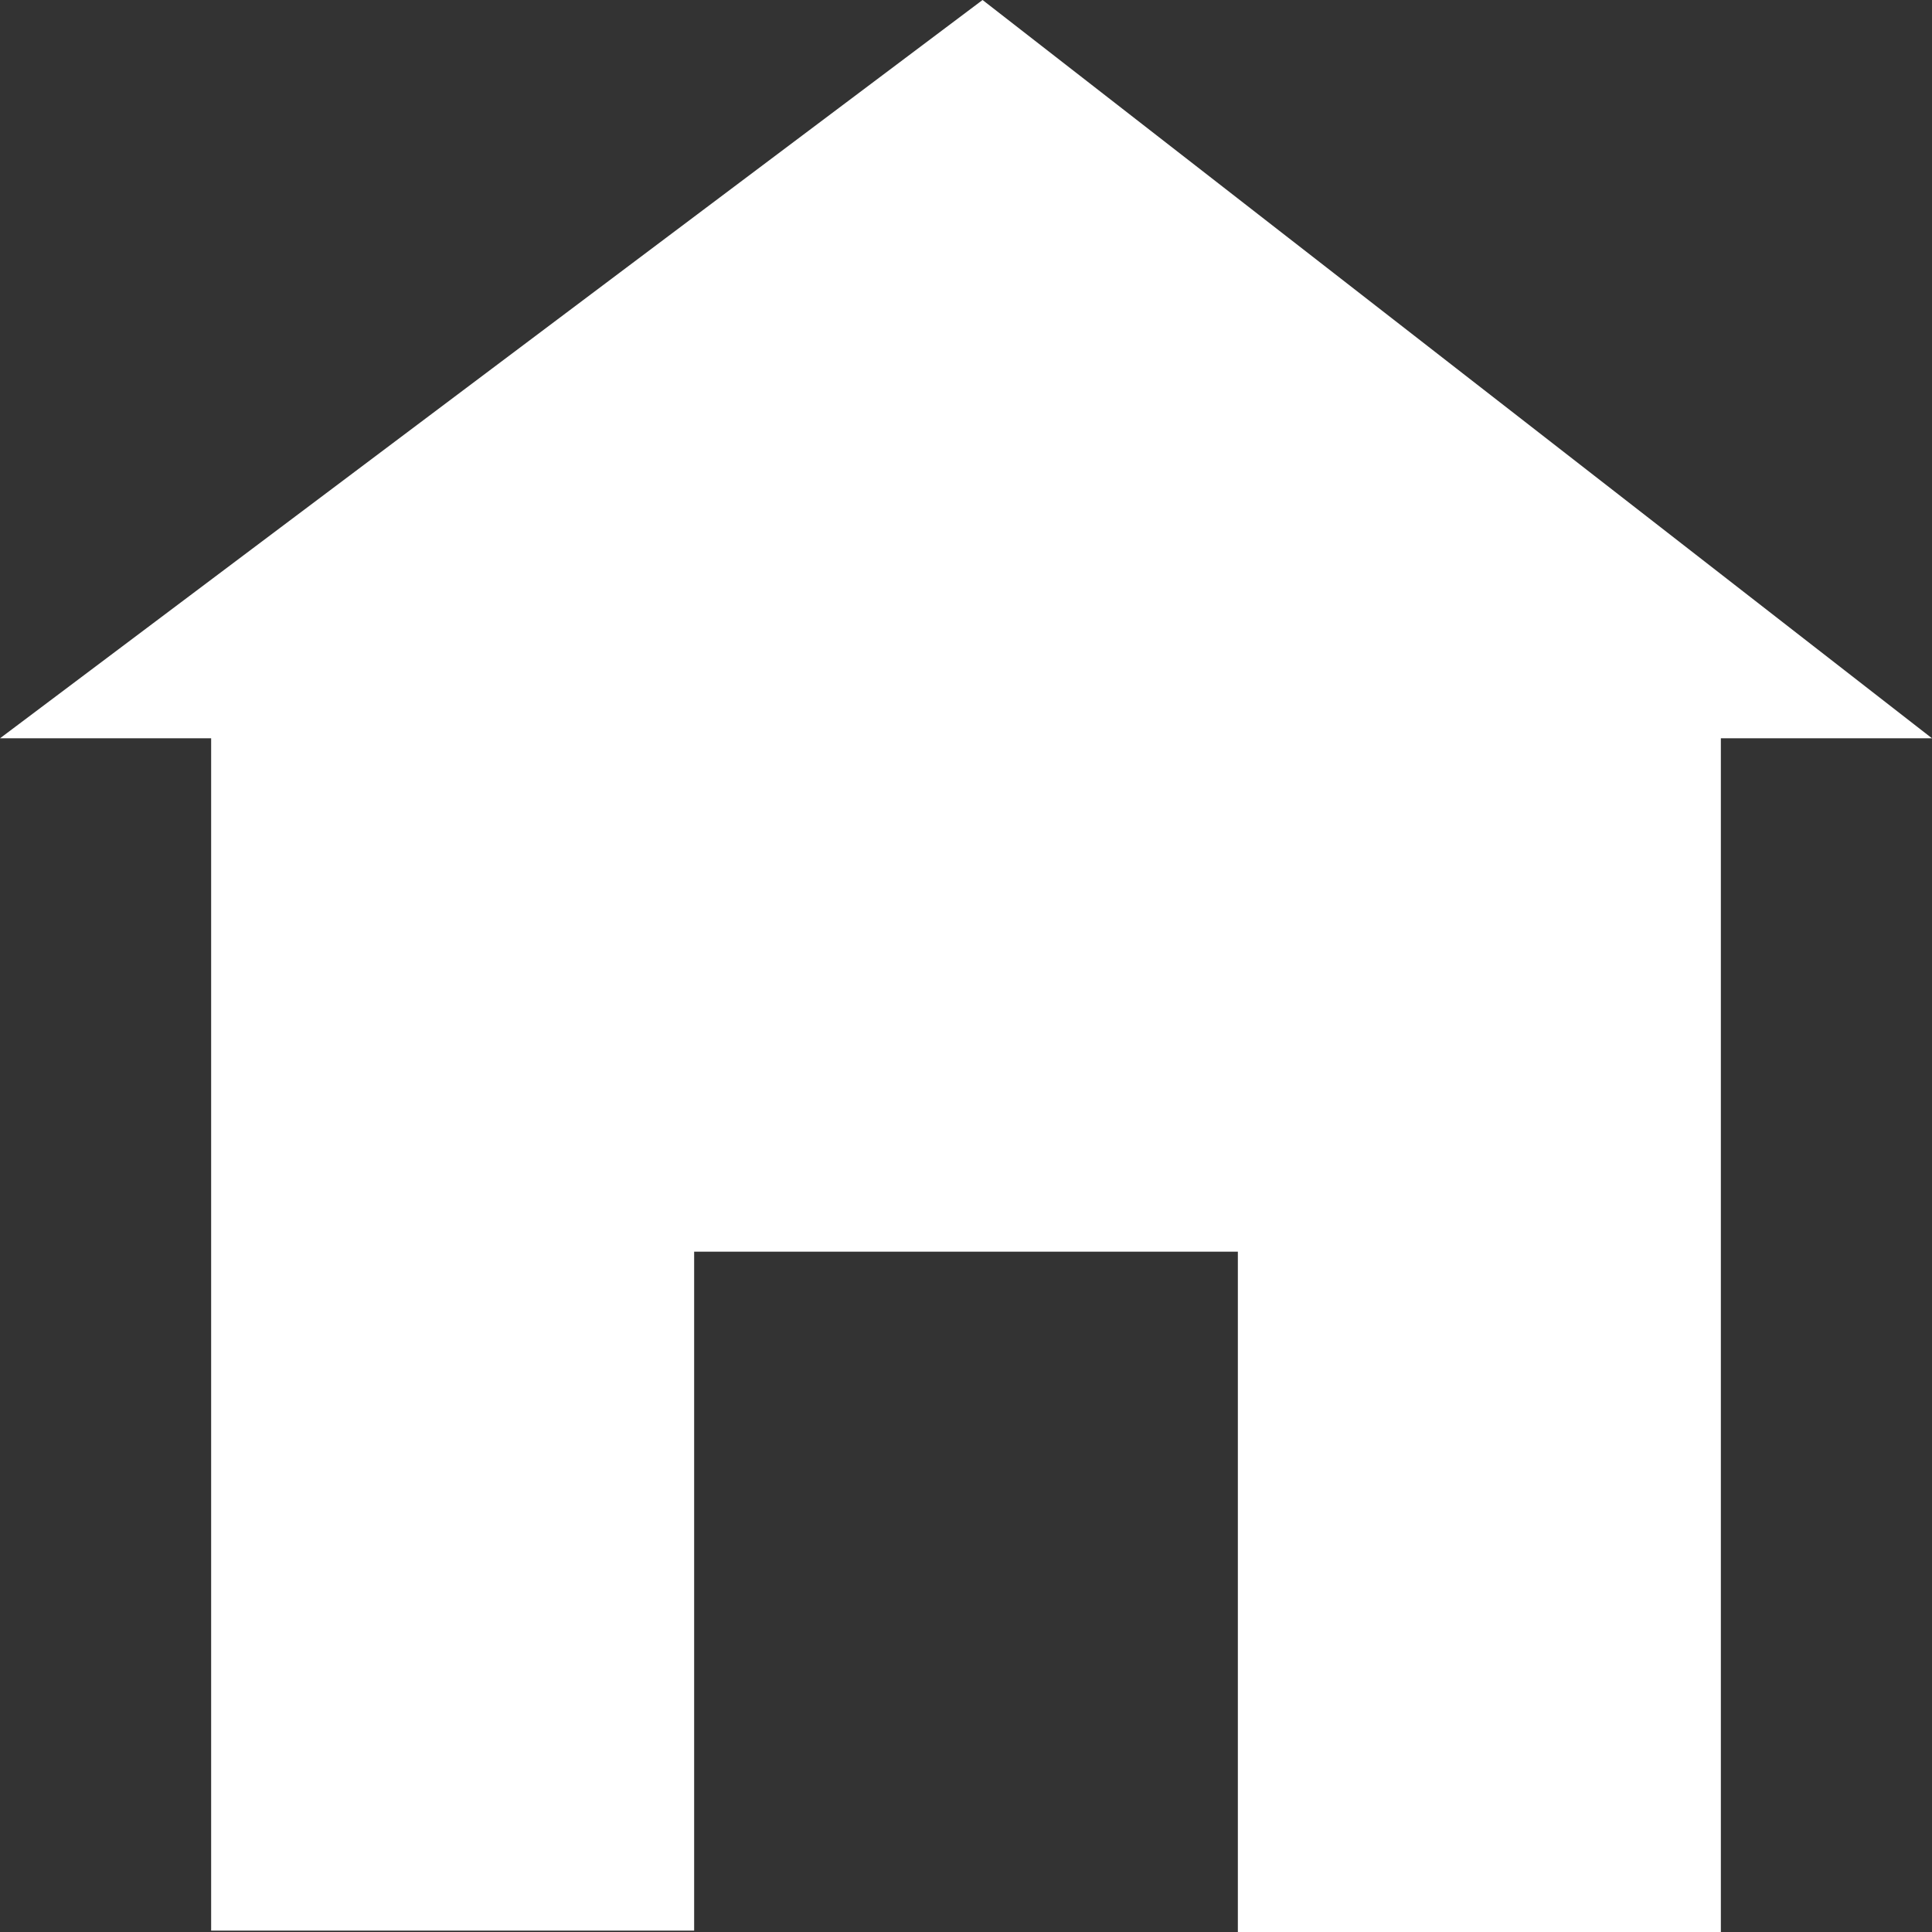 <?xml version="1.0" encoding="UTF-8"?>
<svg id="_圖層_1" data-name="圖層 1" xmlns="http://www.w3.org/2000/svg" viewBox="0 0 14 14">
  <rect x="0" y="0" width="14" height="14" fill="#333333" stroke="none"/>
  <defs>
    <style>
      .cls-1 {
        fill: #fff;
      }
    </style>
  </defs>
  <path class="cls-1" d="M7.12,0L0,5.35h1.53v8.64h3.5s0-4.92,0-4.92h3.94v4.93h3.5V5.35h1.53L7.12,0Z"/>
</svg>